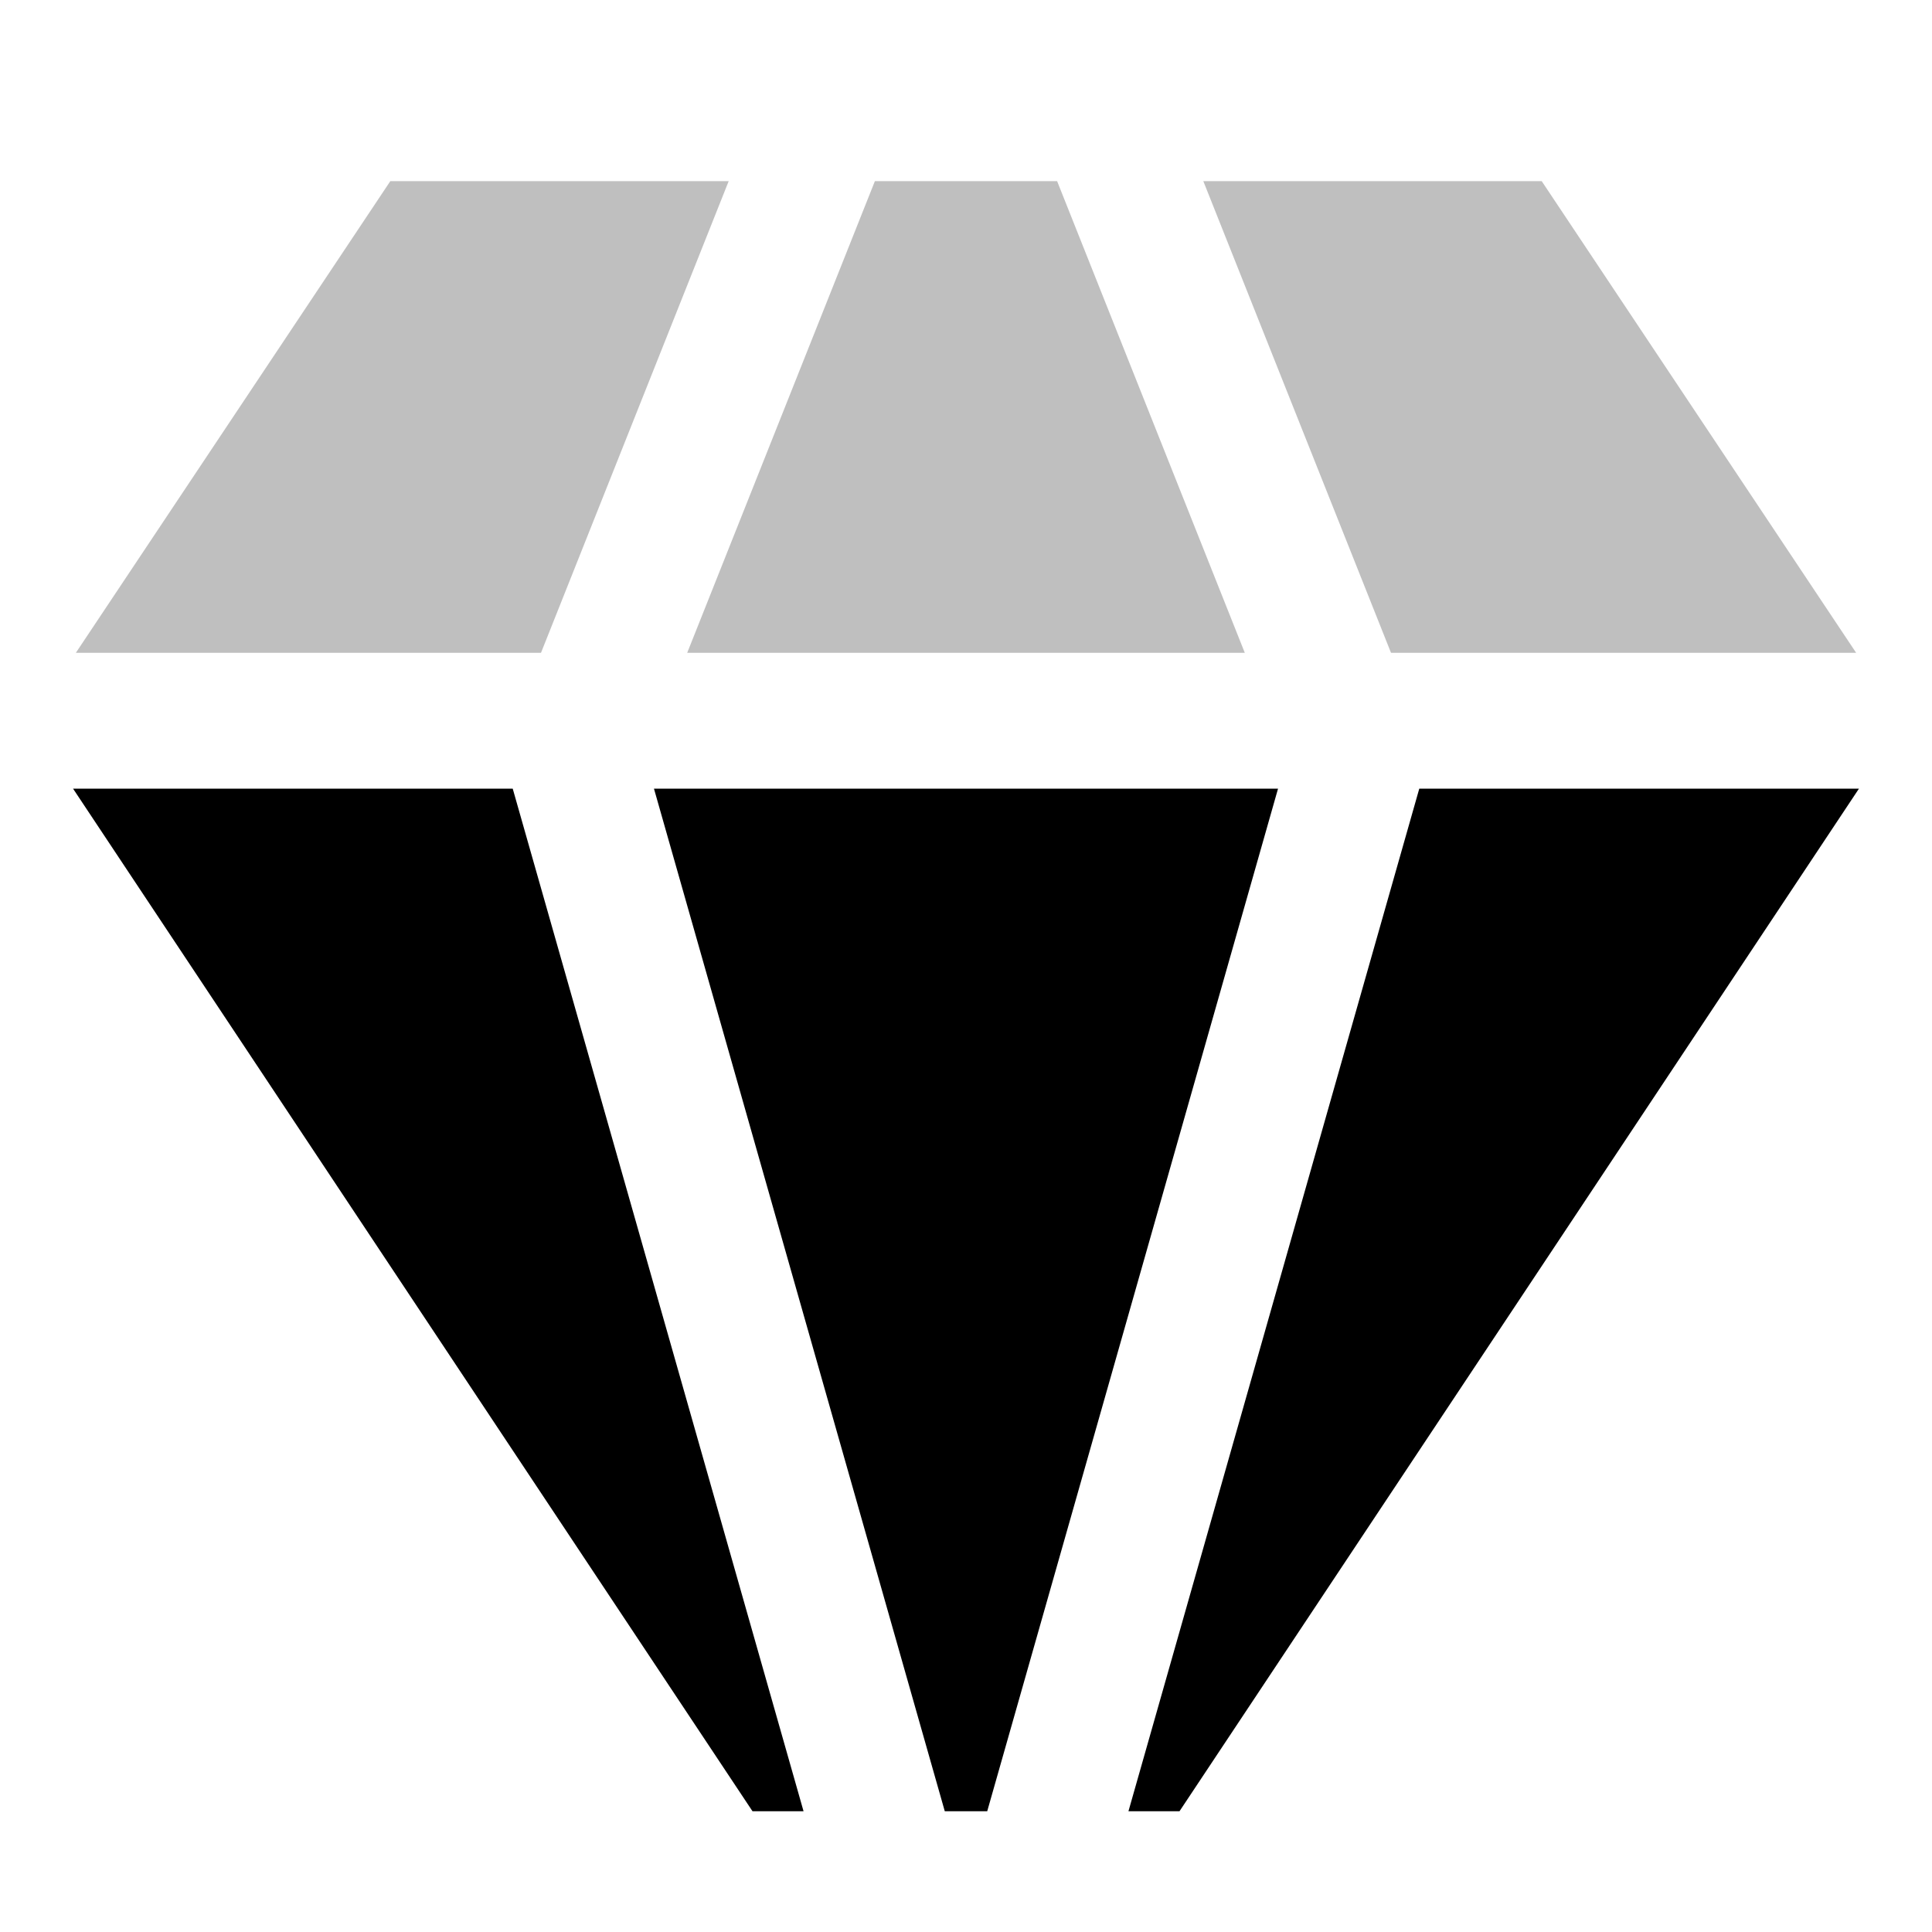 <svg xmlns="http://www.w3.org/2000/svg" viewBox="0 0 512 512">
  <polygon fill="currentColor" points="231.856 48 182.117 173 329.883 173 280.144 48 231.856 48" class="ci-secondary" opacity="0.25"/>
  <polygon fill="currentColor" points="408.563 48 318.889 48 368.629 173 491.896 173 408.563 48" class="ci-secondary" opacity="0.25"/>
  <polygon fill="currentColor" points="103.438 48 20.104 173 143.371 173 193.111 48 103.438 48" class="ci-secondary" opacity="0.25"/>
  <polygon fill="currentColor" points="173.307 209 250.378 480 261.622 480 338.693 209 173.307 209" class="ci-primary"/>
  <polygon fill="currentColor" points="376.123 209 299.05 480 312.579 480 492.64 209 376.123 209" class="ci-primary"/>
  <polygon fill="currentColor" points="19.36 209 199.421 480 212.95 480 135.877 209 19.36 209" class="ci-primary"/>
</svg>
